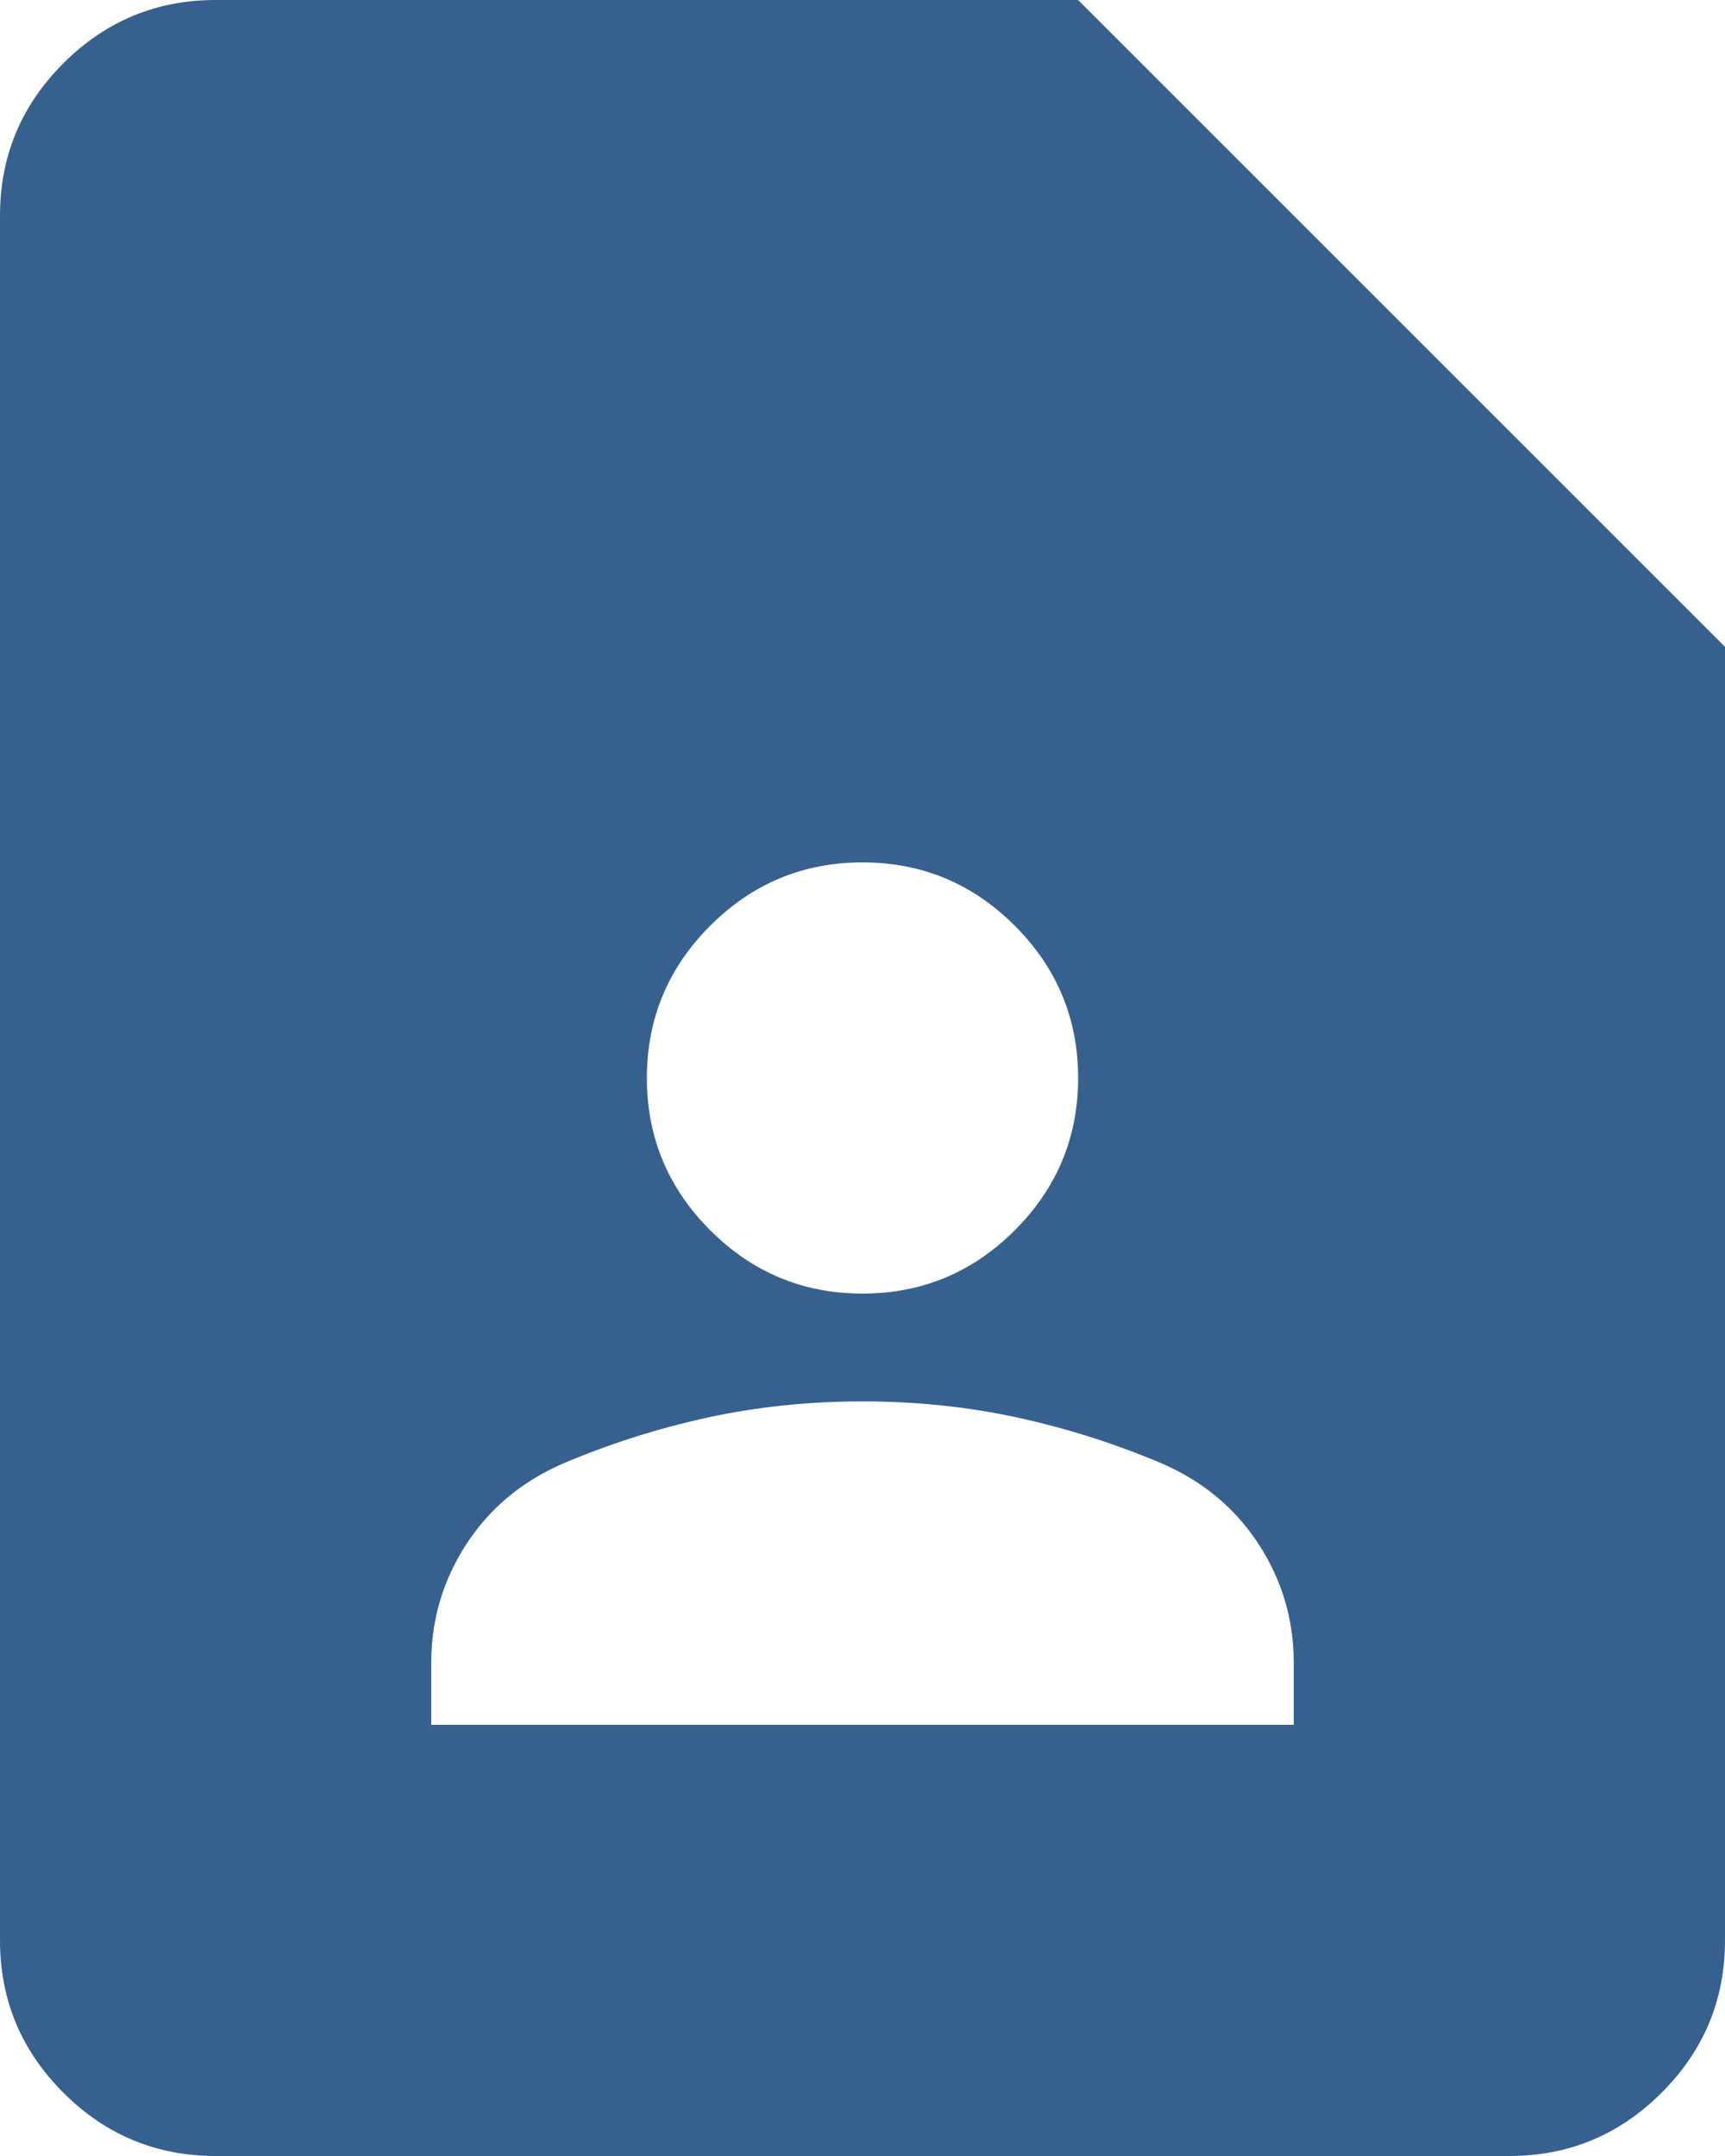 <svg width="32" height="40" viewBox="0 0 32 40" fill="none" xmlns="http://www.w3.org/2000/svg">
<path d="M16 24C17.1 24 18.042 23.608 18.825 22.825C19.608 22.042 20 21.1 20 20C20 18.9 19.608 17.958 18.825 17.175C18.042 16.392 17.1 16 16 16C14.9 16 13.958 16.392 13.175 17.175C12.392 17.958 12 18.9 12 20C12 21.1 12.392 22.042 13.175 22.825C13.958 23.608 14.9 24 16 24ZM8 32H24V30.85C24 30.05 23.783 29.317 23.35 28.65C22.917 27.983 22.317 27.483 21.55 27.15C20.683 26.783 19.792 26.5 18.875 26.3C17.958 26.1 17 26 16 26C15 26 14.042 26.1 13.125 26.3C12.208 26.5 11.317 26.783 10.45 27.15C9.683 27.483 9.083 27.983 8.65 28.65C8.217 29.317 8 30.05 8 30.85V32ZM28 40H4C2.9 40 1.958 39.608 1.175 38.825C0.392 38.042 0 37.1 0 36V4C0 2.9 0.392 1.958 1.175 1.175C1.958 0.392 2.9 0 4 0H20L32 12V36C32 37.1 31.608 38.042 30.825 38.825C30.042 39.608 29.1 40 28 40Z" fill="#36618E"/>
</svg>
